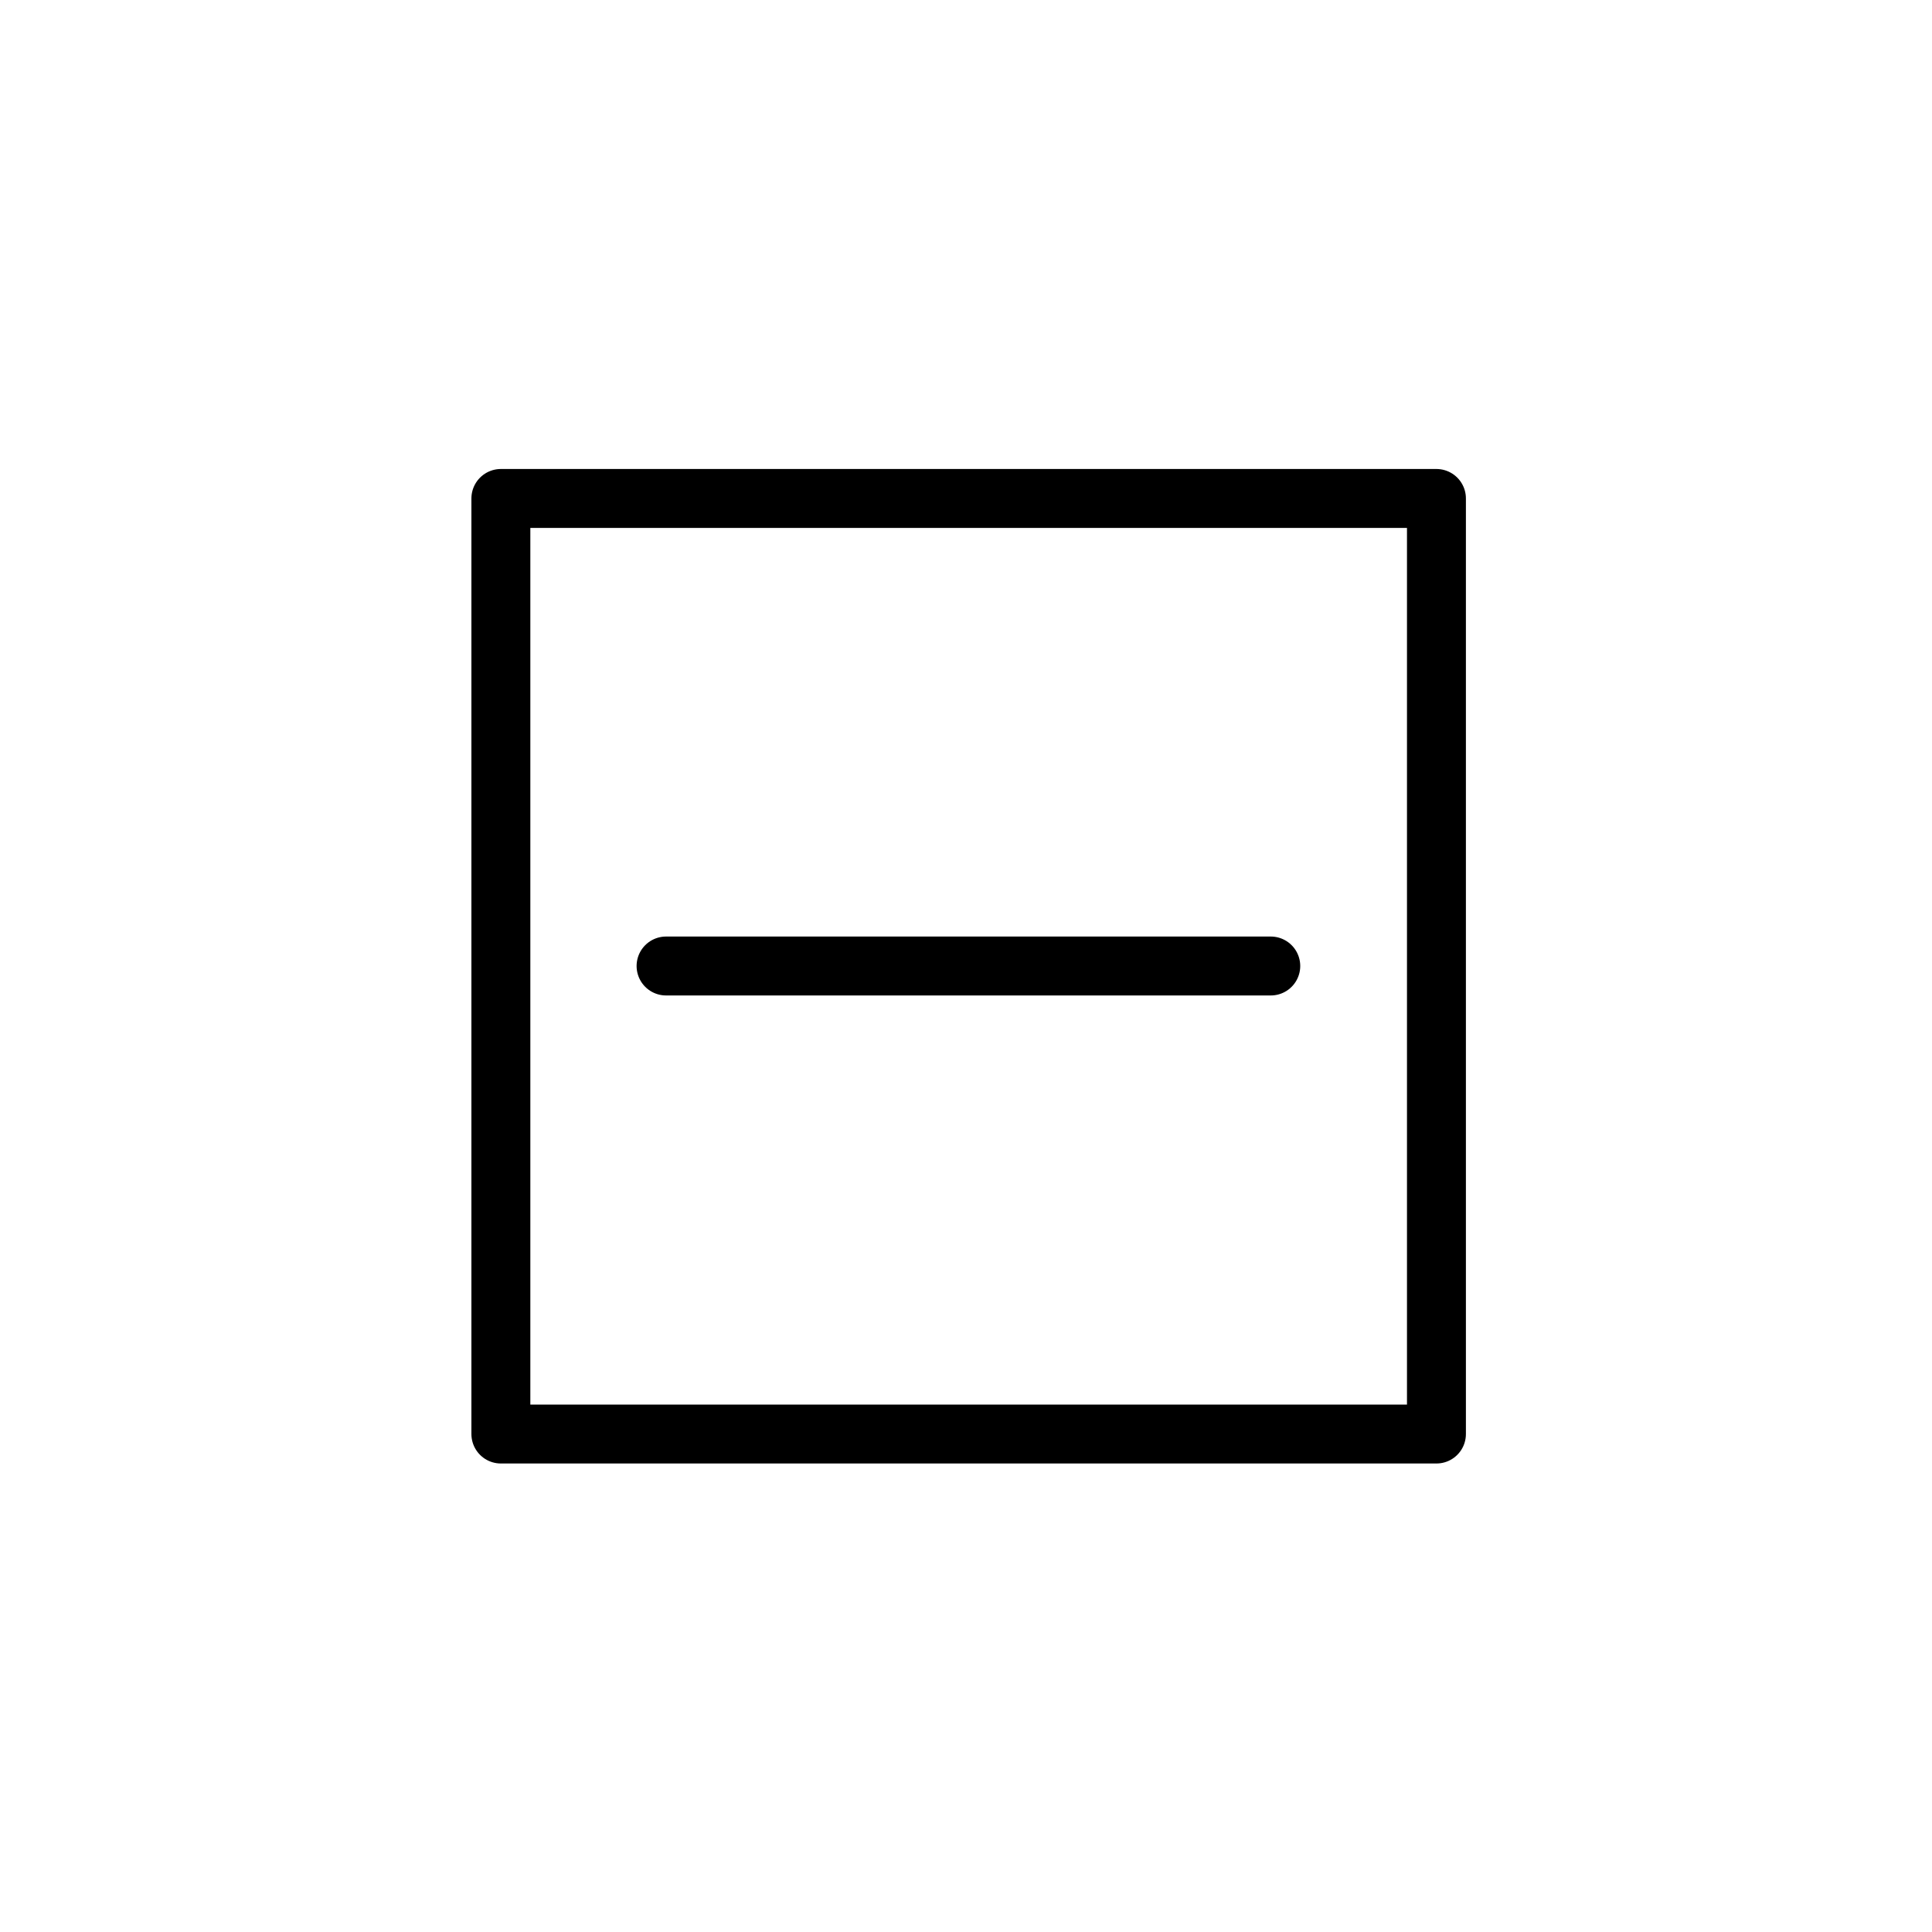 <?xml version="1.0" encoding="UTF-8"?>
<svg id="Livello_1" xmlns="http://www.w3.org/2000/svg" version="1.1" viewBox="0 0 400 400">
  <!-- Generator: Adobe Illustrator 29.4.0, SVG Export Plug-In . SVG Version: 2.1.0 Build 152)  -->
  <defs>
    <style>
      .st0 {
        fill: none;
        stroke: #000;
        stroke-linecap: round;
        stroke-linejoin: round;
        stroke-width: 12.2px;
      }
    </style>
  </defs>
  <rect class="st0" x="103.7" y="103.2" width="193.7" height="193.7"/>
  <line class="st0" x1="137.9" y1="200" x2="263.1" y2="200"/>
</svg>